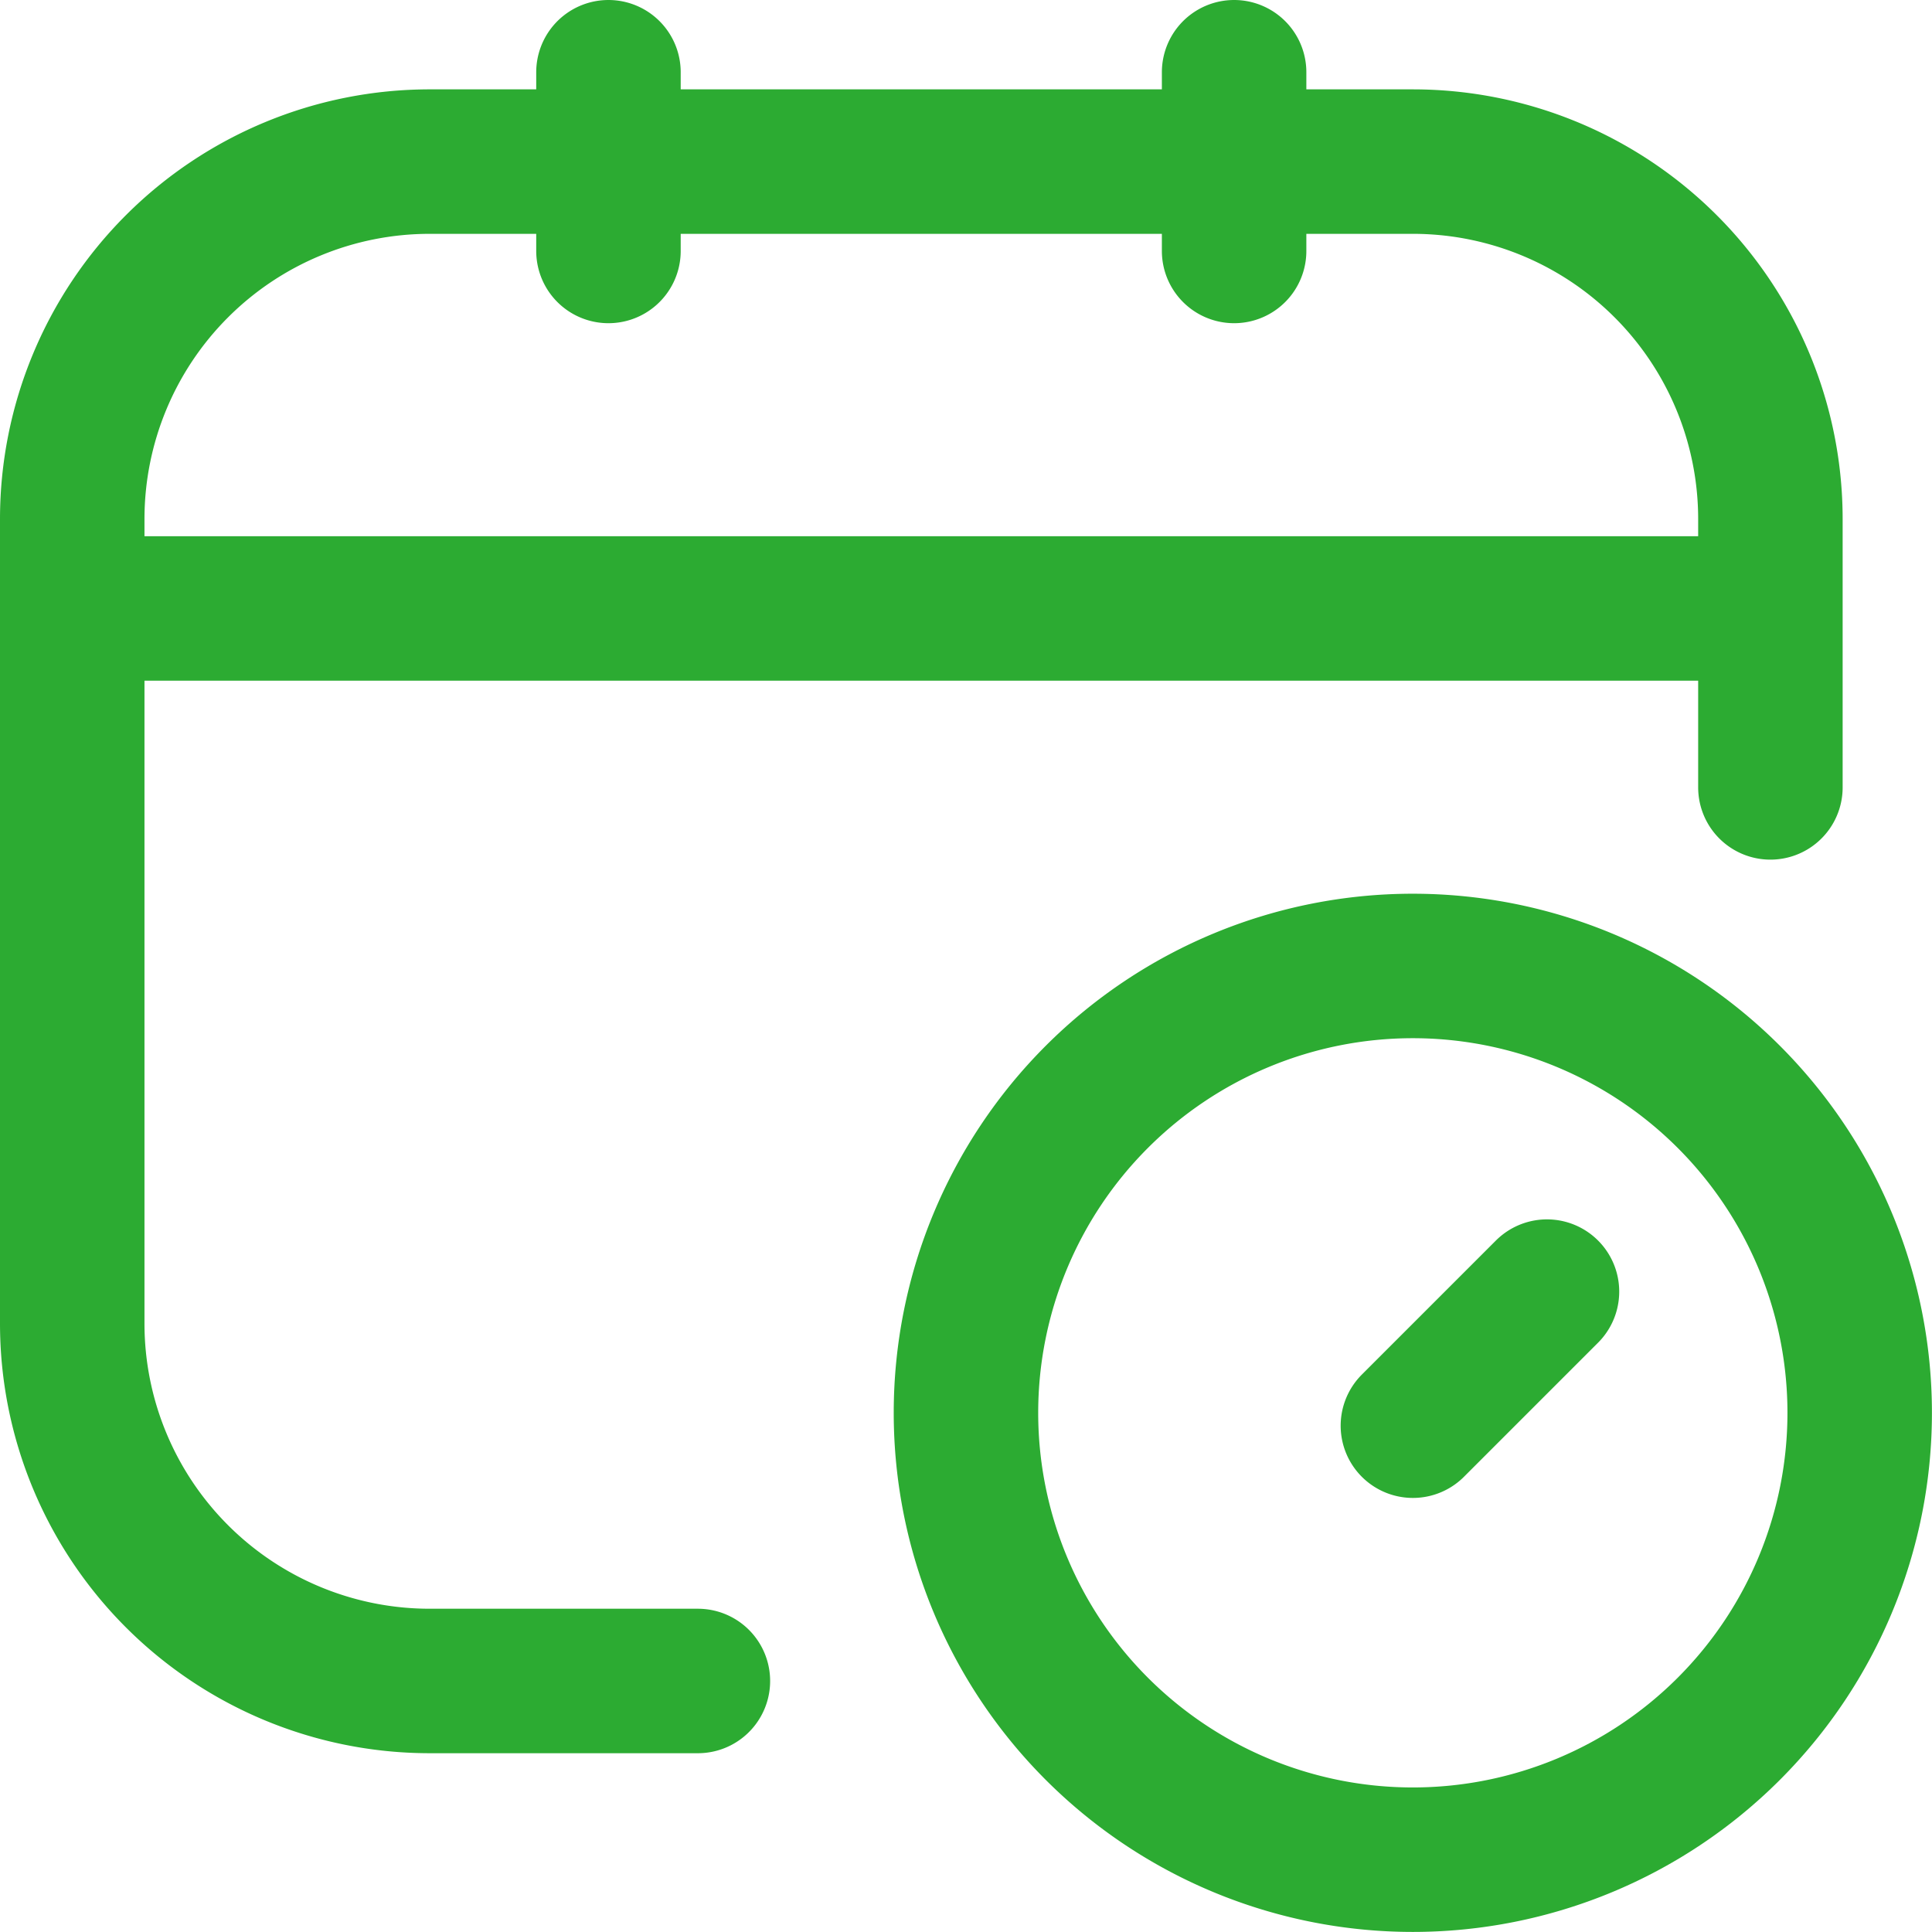 <svg xmlns="http://www.w3.org/2000/svg" width="26.745" height="26.745" viewBox="0 0 26.745 26.745">
  <g id="Icon_akar-schedule" data-name="Icon akar-schedule" transform="translate(-2 -2)">
    <path id="パス_5030" data-name="パス 5030" d="M11.661,25.27H7.949A4.949,4.949,0,0,1,3,20.321V9.186A4.949,4.949,0,0,1,7.949,4.237h13.61a4.949,4.949,0,0,1,4.949,4.949V12.9M10.423,3V5.474M19.084,3V5.474M3,10.423H26.508M23.415,19.88l-1.856,1.856" fill="none" stroke="#2cab32" stroke-linecap="round" stroke-linejoin="round" stroke-width="2"/>
    <path id="パス_5031" data-name="パス 5031" d="M30.372,24.186A6.186,6.186,0,1,1,24.186,18a6.186,6.186,0,0,1,6.186,6.186Z" transform="translate(-2.628 -2.628)" fill="none" stroke="#2cab32" stroke-linecap="round" stroke-linejoin="round" stroke-width="2"/>
  </g>
</svg>
